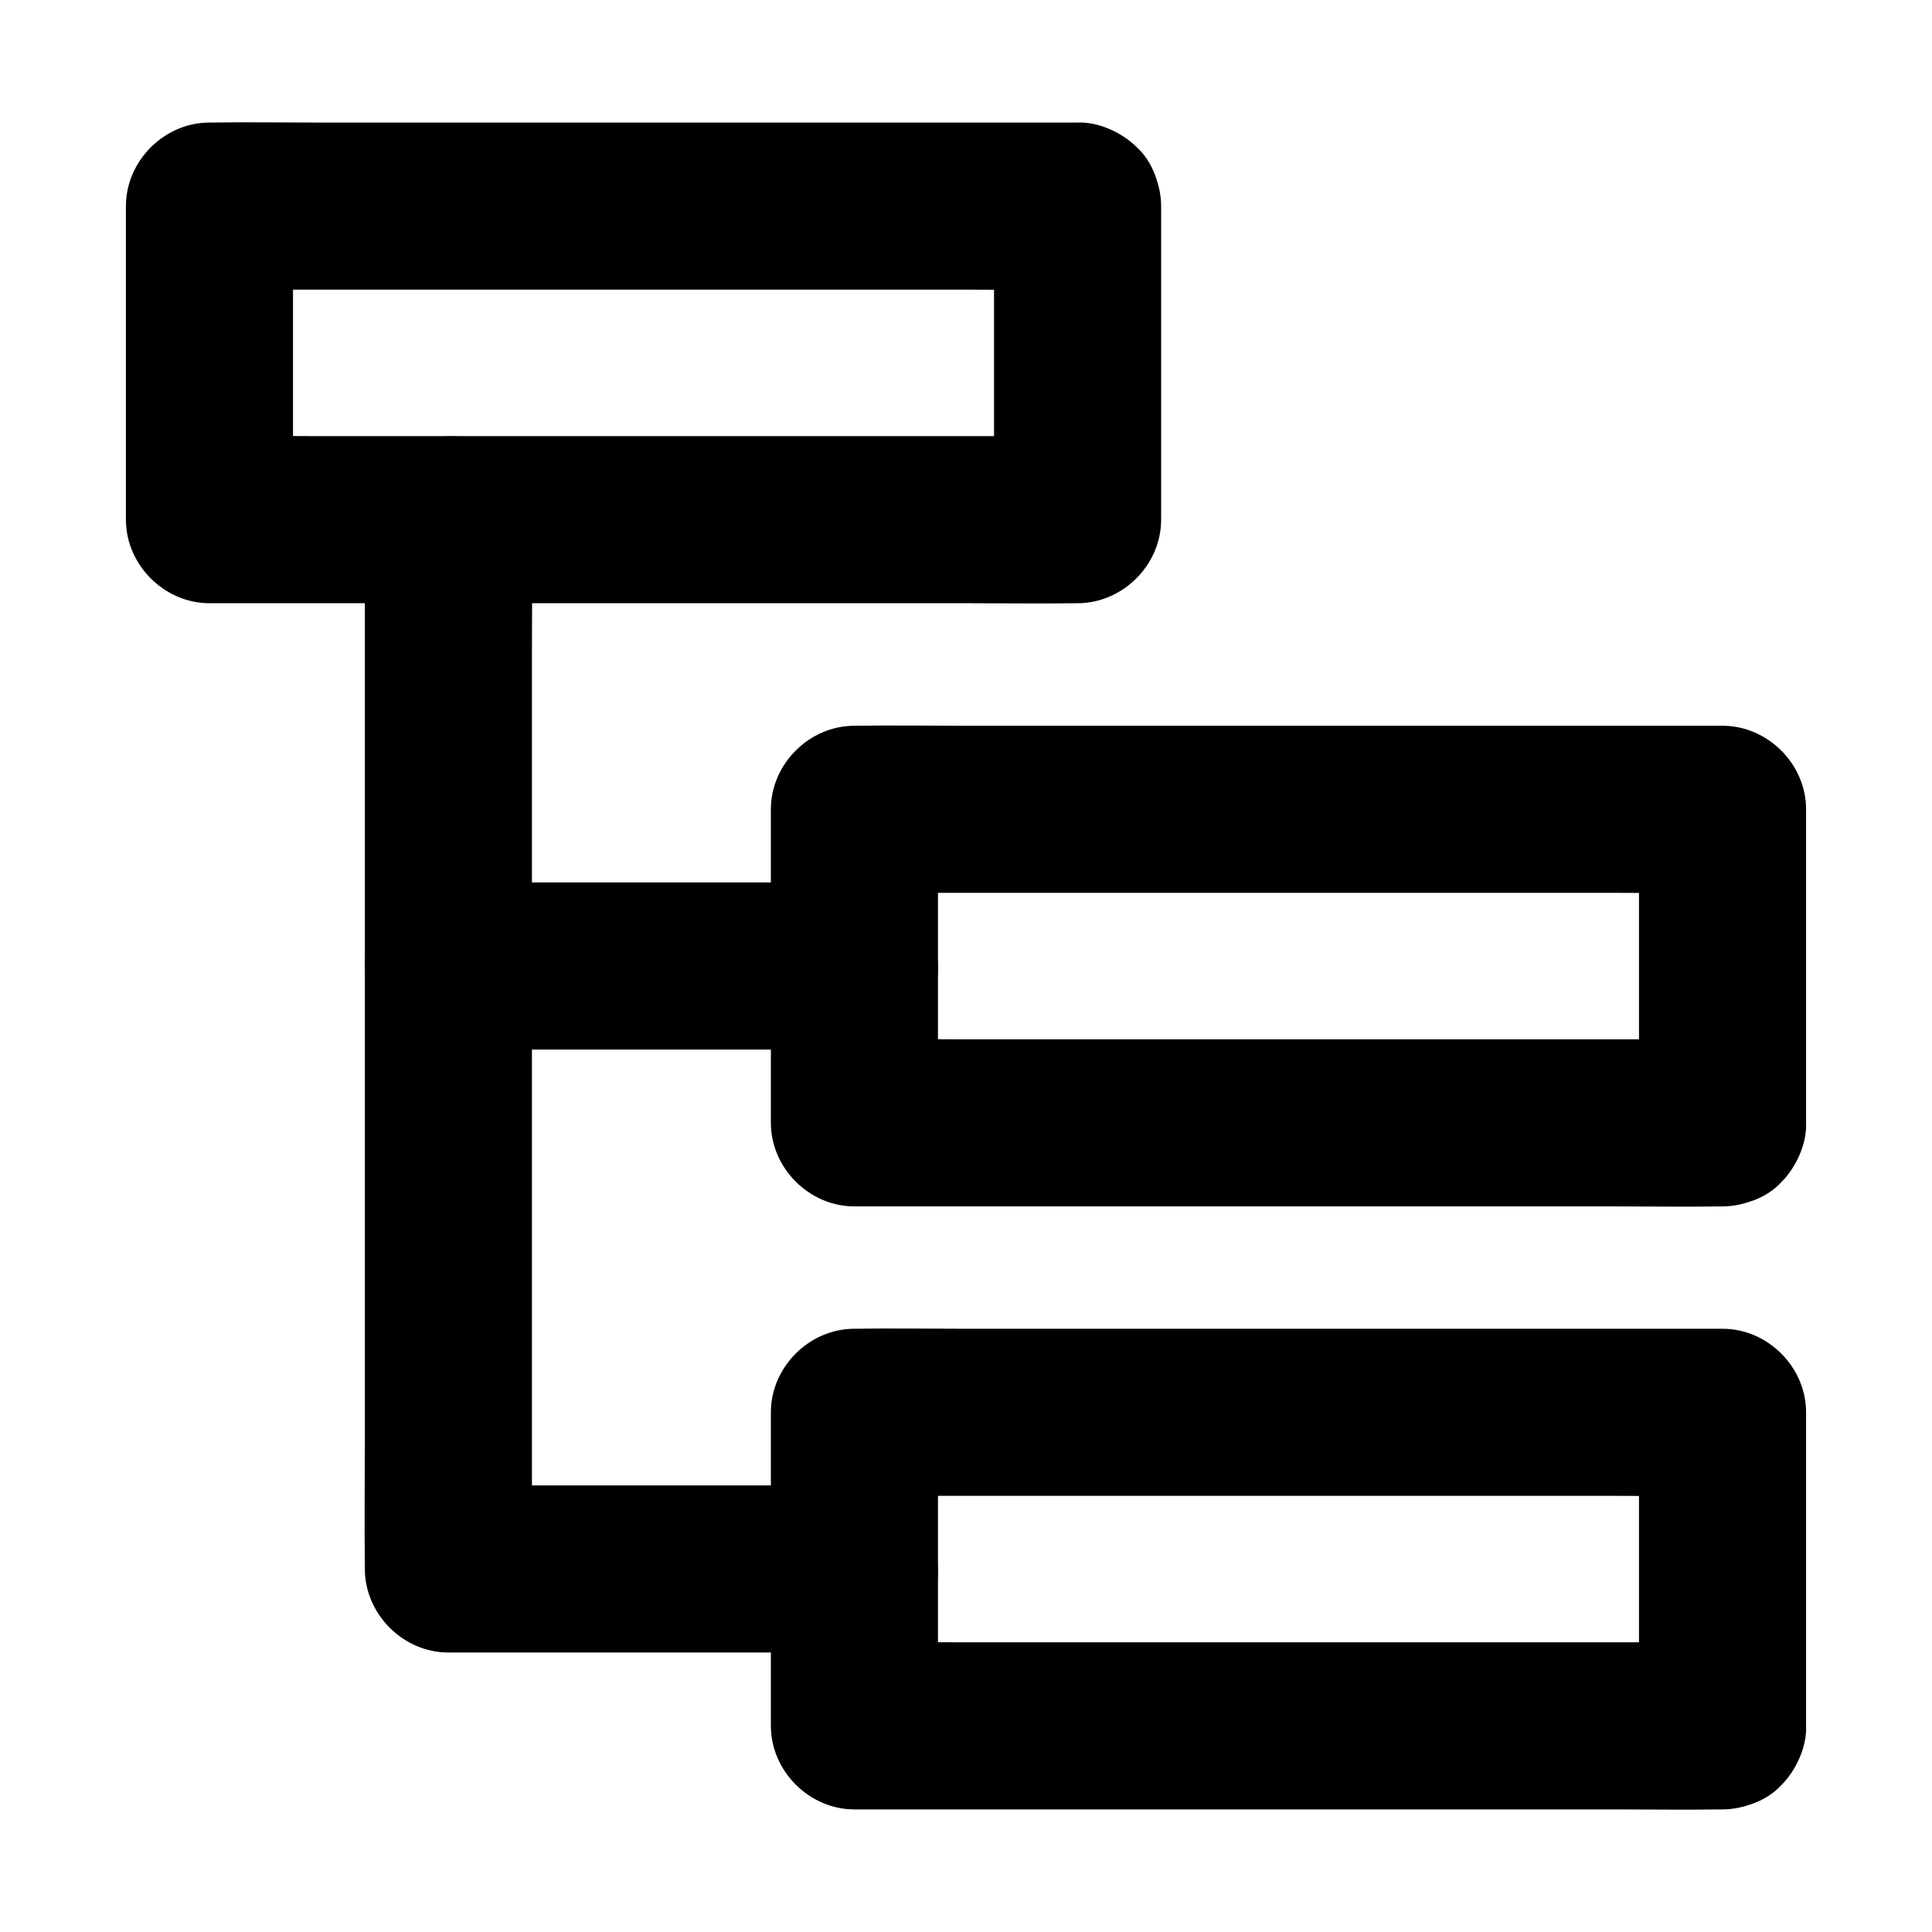 <?xml version="1.0" encoding="UTF-8"?>
<!-- Uploaded to: ICON Repo, www.iconrepo.com, Generator: ICON Repo Mixer Tools -->
<svg fill="#000000" width="800px" height="800px" version="1.1" viewBox="144 144 512 512" xmlns="http://www.w3.org/2000/svg">
 <g>
  <path d="m407.43 198.62v72.766 10.332c7.379-7.379 14.762-14.762 22.141-22.141h-22.879-54.906-66.469-57.465c-9.297 0-18.648-0.148-27.945 0h-0.395l22.141 22.141v-72.766-10.332c-7.379 7.379-14.762 14.762-22.141 22.141h22.879 54.906 66.469 57.465c9.297 0 18.648 0.148 27.945 0h0.395c5.656 0 11.66-2.461 15.645-6.496 3.836-3.836 6.742-10.137 6.496-15.645-0.246-5.707-2.117-11.66-6.496-15.645-4.328-3.984-9.645-6.496-15.645-6.496h-22.879-54.906-66.469-57.465c-9.297 0-18.648-0.148-27.945 0h-0.395c-11.957 0-22.141 10.137-22.141 22.141v72.766 10.332c0 11.957 10.137 22.141 22.141 22.141h22.879 54.906 66.469 57.465c9.297 0 18.648 0.148 27.945 0h0.395c11.957 0 22.141-10.137 22.141-22.141v-72.766-10.332c0-5.656-2.461-11.66-6.496-15.645-3.836-3.836-10.137-6.742-15.645-6.496-5.707 0.246-11.66 2.117-15.645 6.496-3.988 4.328-6.496 9.691-6.496 15.645z"/>
  <path d="m600.49 419.43h-22.879-54.906-66.469-57.465c-9.297 0-18.648-0.148-27.945 0h-0.395c7.379 7.379 14.762 14.762 22.141 22.141v-72.766-10.332c-7.379 7.379-14.762 14.762-22.141 22.141h22.879 54.906 66.469 57.465c9.297 0 18.648 0.148 27.945 0h0.395c-7.379-7.379-14.762-14.762-22.141-22.141v72.766 10.332c0 5.656 2.461 11.66 6.496 15.645 3.836 3.836 10.137 6.742 15.645 6.496 5.707-0.246 11.66-2.117 15.645-6.496 3.984-4.328 6.496-9.645 6.496-15.645v-72.766-10.332c0-11.957-10.137-22.141-22.141-22.141h-22.879-54.906-66.469-57.465c-9.297 0-18.648-0.148-27.945 0h-0.395c-11.957 0-22.141 10.137-22.141 22.141v72.766 10.332c0 11.957 10.137 22.141 22.141 22.141h22.879 54.906 66.469 57.465c9.297 0 18.648 0.148 27.945 0h0.395c5.656 0 11.66-2.461 15.645-6.496 3.836-3.836 6.742-10.137 6.496-15.645-0.246-5.707-2.117-11.66-6.496-15.645-4.328-3.988-9.641-6.496-15.645-6.496z"/>
  <path d="m600.49 579.23h-22.879-54.906-66.469-57.465c-9.297 0-18.648-0.148-27.945 0h-0.395c7.379 7.379 14.762 14.762 22.141 22.141v-72.766-10.332c-7.379 7.379-14.762 14.762-22.141 22.141h22.879 54.906 66.469 57.465c9.297 0 18.648 0.148 27.945 0h0.395c-7.379-7.379-14.762-14.762-22.141-22.141v72.766 10.332c0 5.656 2.461 11.66 6.496 15.645 3.836 3.836 10.137 6.742 15.645 6.496 5.707-0.246 11.66-2.117 15.645-6.496 3.984-4.328 6.496-9.645 6.496-15.645v-72.766-10.332c0-11.957-10.137-22.141-22.141-22.141h-22.879-54.906-66.469-57.465c-9.297 0-18.648-0.148-27.945 0h-0.395c-11.957 0-22.141 10.137-22.141 22.141v72.766 10.332c0 11.957 10.137 22.141 22.141 22.141h22.879 54.906 66.469 57.465c9.297 0 18.648 0.148 27.945 0h0.395c5.656 0 11.66-2.461 15.645-6.496 3.836-3.836 6.742-10.137 6.496-15.645-0.246-5.707-2.117-11.66-6.496-15.645-4.328-4.035-9.641-6.496-15.645-6.496z"/>
  <path d="m240.69 281.77v27.797 66.223 80.539 69.223c0 11.266-0.148 22.535 0 33.801v0.441c0 11.957 10.137 22.141 22.141 22.141h36.406 57.809 13.383c5.656 0 11.66-2.461 15.645-6.496 3.836-3.836 6.742-10.137 6.496-15.645-0.246-5.707-2.117-11.66-6.496-15.645-4.328-3.984-9.645-6.496-15.645-6.496h-36.406-57.809-13.383c7.379 7.379 14.762 14.762 22.141 22.141v-27.797-66.223-80.539-69.223c0-11.266 0.148-22.535 0-33.801v-0.441c0-5.656-2.461-11.66-6.496-15.645-3.836-3.836-10.137-6.742-15.645-6.496-5.707 0.246-11.66 2.117-15.645 6.496-3.984 4.328-6.496 9.645-6.496 15.645z"/>
  <path d="m262.83 422.14h36.406 57.809 13.383c5.656 0 11.66-2.461 15.645-6.496 3.836-3.836 6.742-10.137 6.496-15.645-0.246-5.707-2.117-11.66-6.496-15.645-4.328-3.984-9.645-6.496-15.645-6.496h-36.406-57.809-13.383c-5.656 0-11.66 2.461-15.645 6.496-3.836 3.836-6.742 10.137-6.496 15.645 0.246 5.707 2.117 11.66 6.496 15.645 4.328 3.988 9.641 6.496 15.645 6.496z"/>
 </g>
</svg>